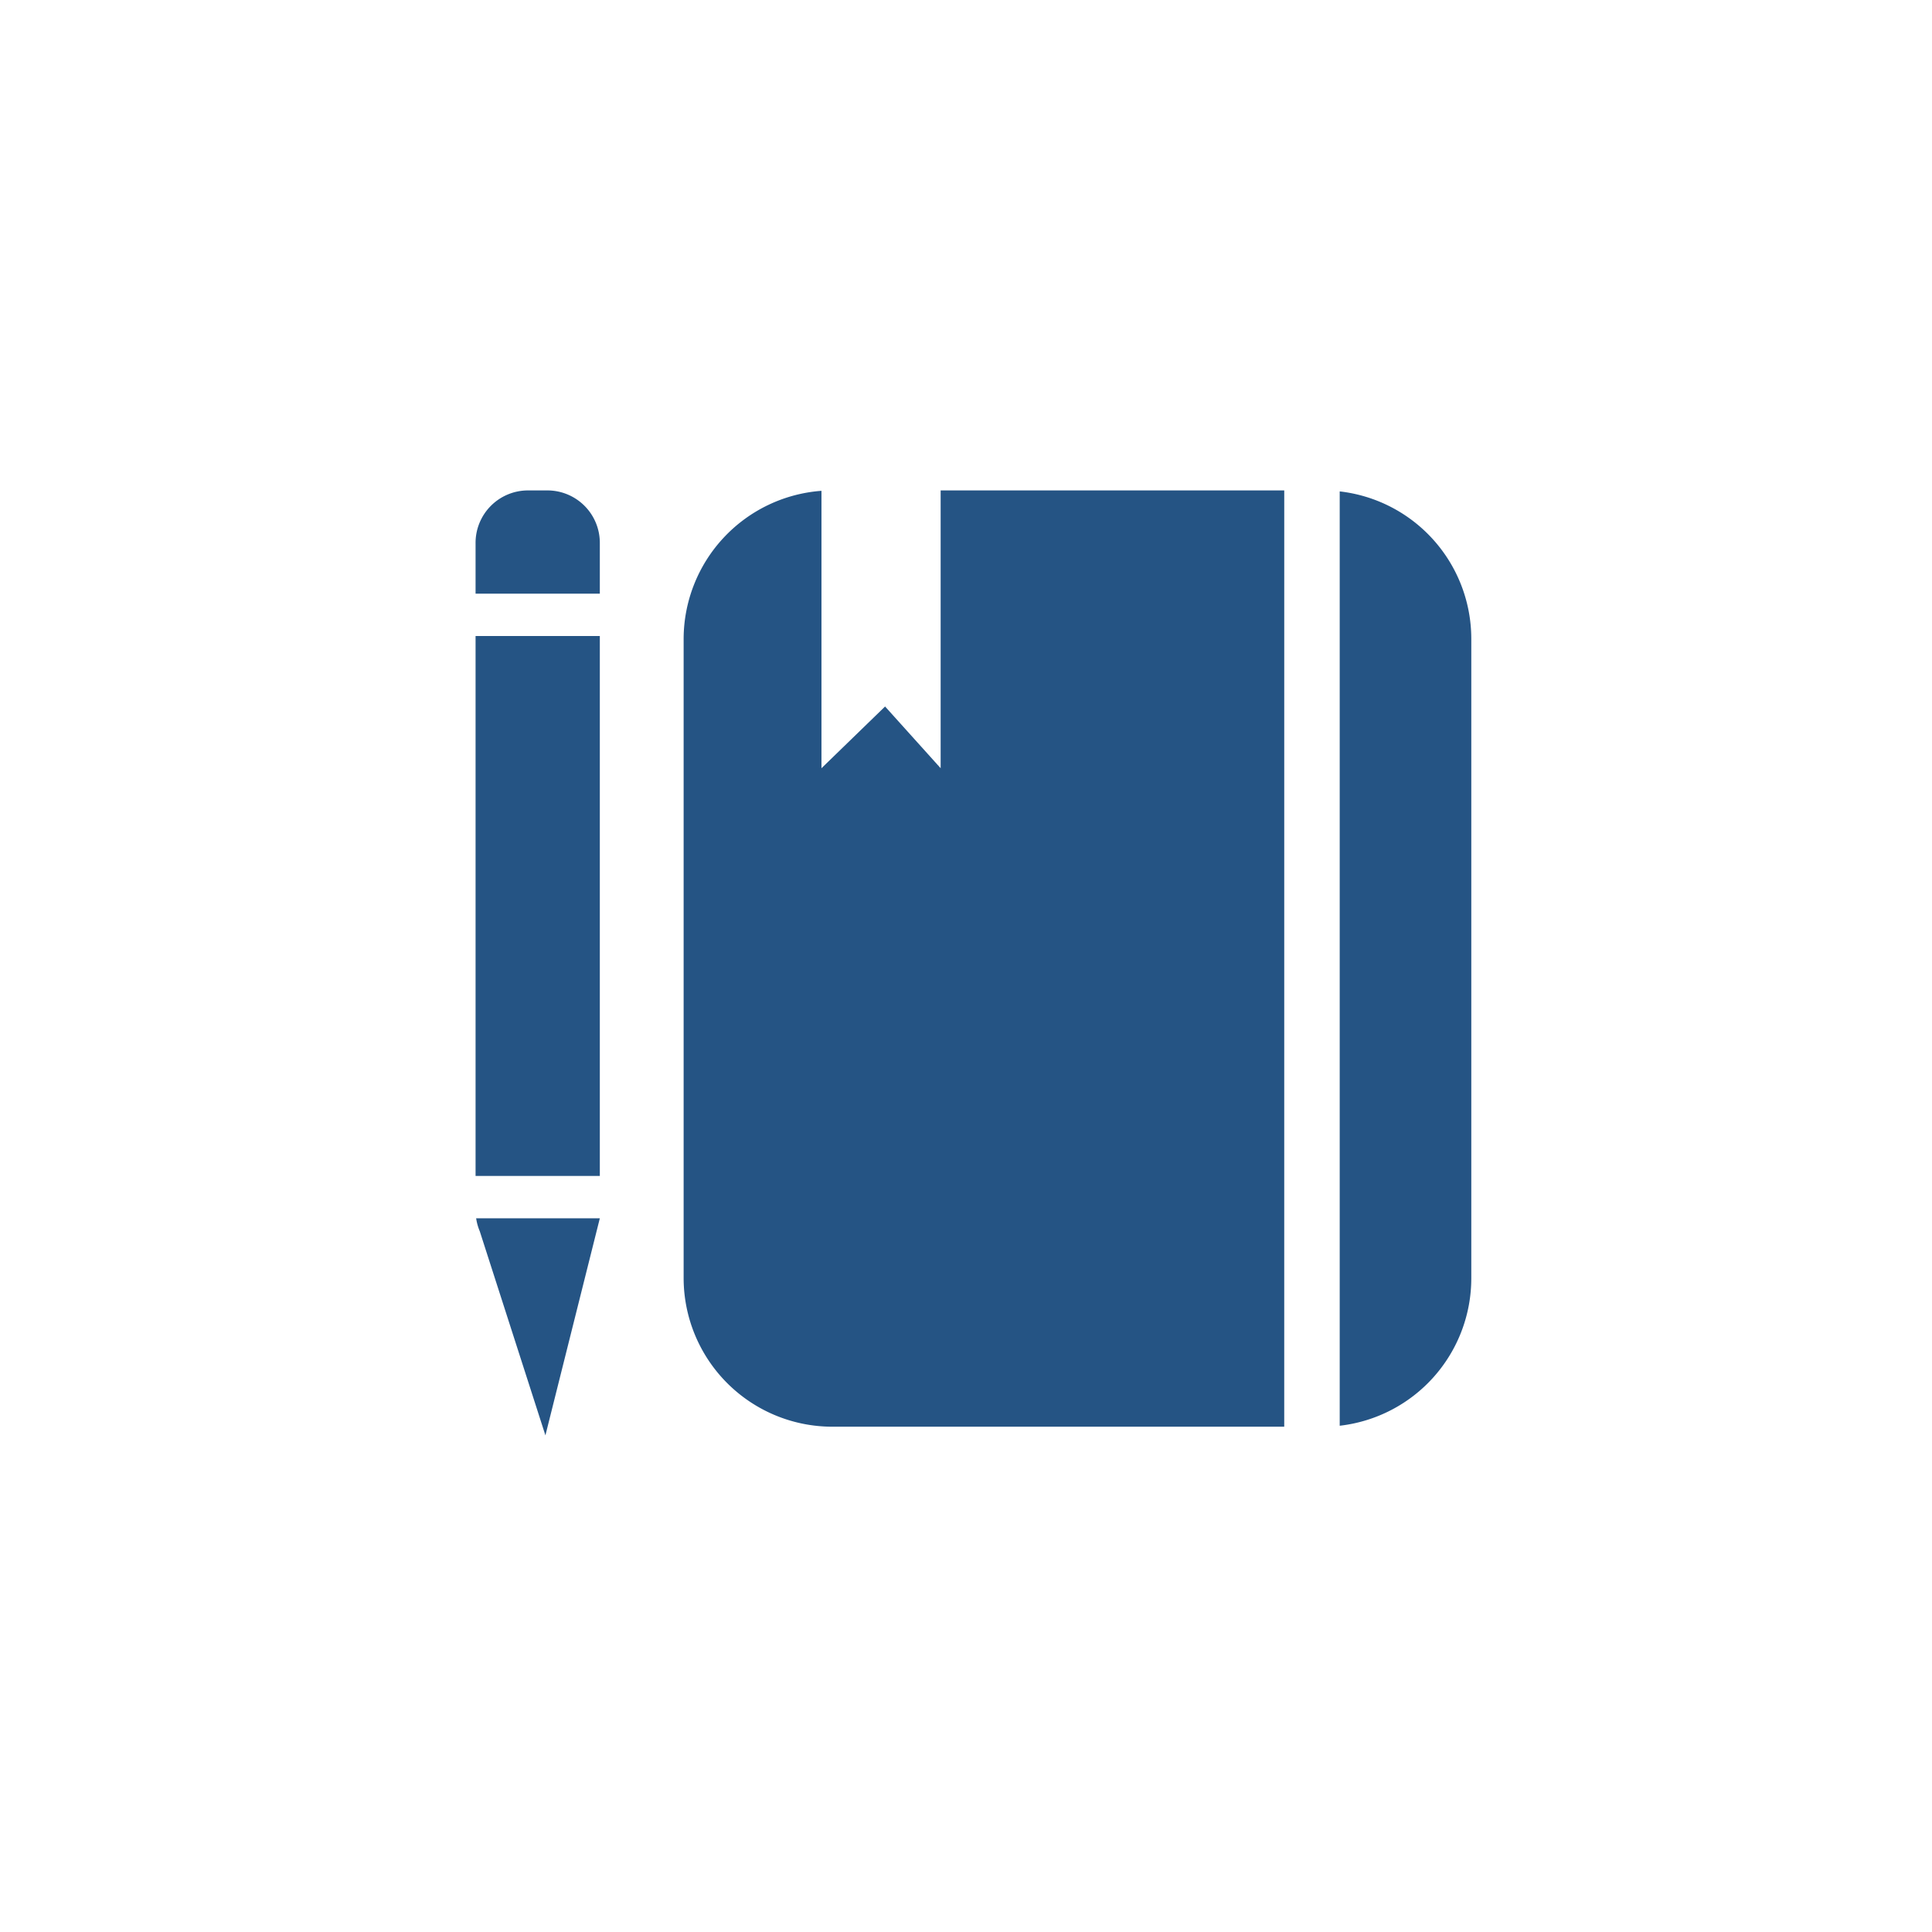 <svg xmlns="http://www.w3.org/2000/svg" xmlns:xlink="http://www.w3.org/1999/xlink" width="130" height="130" viewBox="0 0 130 130">
  <defs>
    <clipPath id="clip-path">
      <rect id="Rectangle_21013" data-name="Rectangle 21013" width="130" height="130" transform="translate(7188 7891)" fill="none" stroke="#707070" stroke-width="1"/>
    </clipPath>
  </defs>
  <g id="plan-130x130-01" transform="translate(-7188 -7891)" clip-path="url(#clip-path)">
    <g id="Group_20844" data-name="Group 20844" transform="translate(-434 456)">
      <path id="Subtraction_7" data-name="Subtraction 7" d="M40.413,63H10A10.011,10.011,0,0,1,0,53V10A10.014,10.014,0,0,1,9.275.026V18.692l4.28-4.154,3.739,4.154V0h23.12Zm3.733-.065h0V.065A9.989,9.989,0,0,1,53,10V53a9.989,9.989,0,0,1-8.854,9.935Z" transform="translate(7668 7468)" fill="#255484"/>
      <path id="Subtraction_9" data-name="Subtraction 9" d="M4.7,63.582v0L.283,49.851a3.6,3.6,0,0,1-.244-.874H8.361L4.7,63.579ZM8.361,46.127H0V9.795H8.361Zm0-39.182H0V3.562A3.528,3.528,0,0,1,3.484,0H4.878A3.528,3.528,0,0,1,8.361,3.562V6.945Z" transform="translate(7654 7468)" fill="#255484"/>
    </g>
  </g>
</svg>
